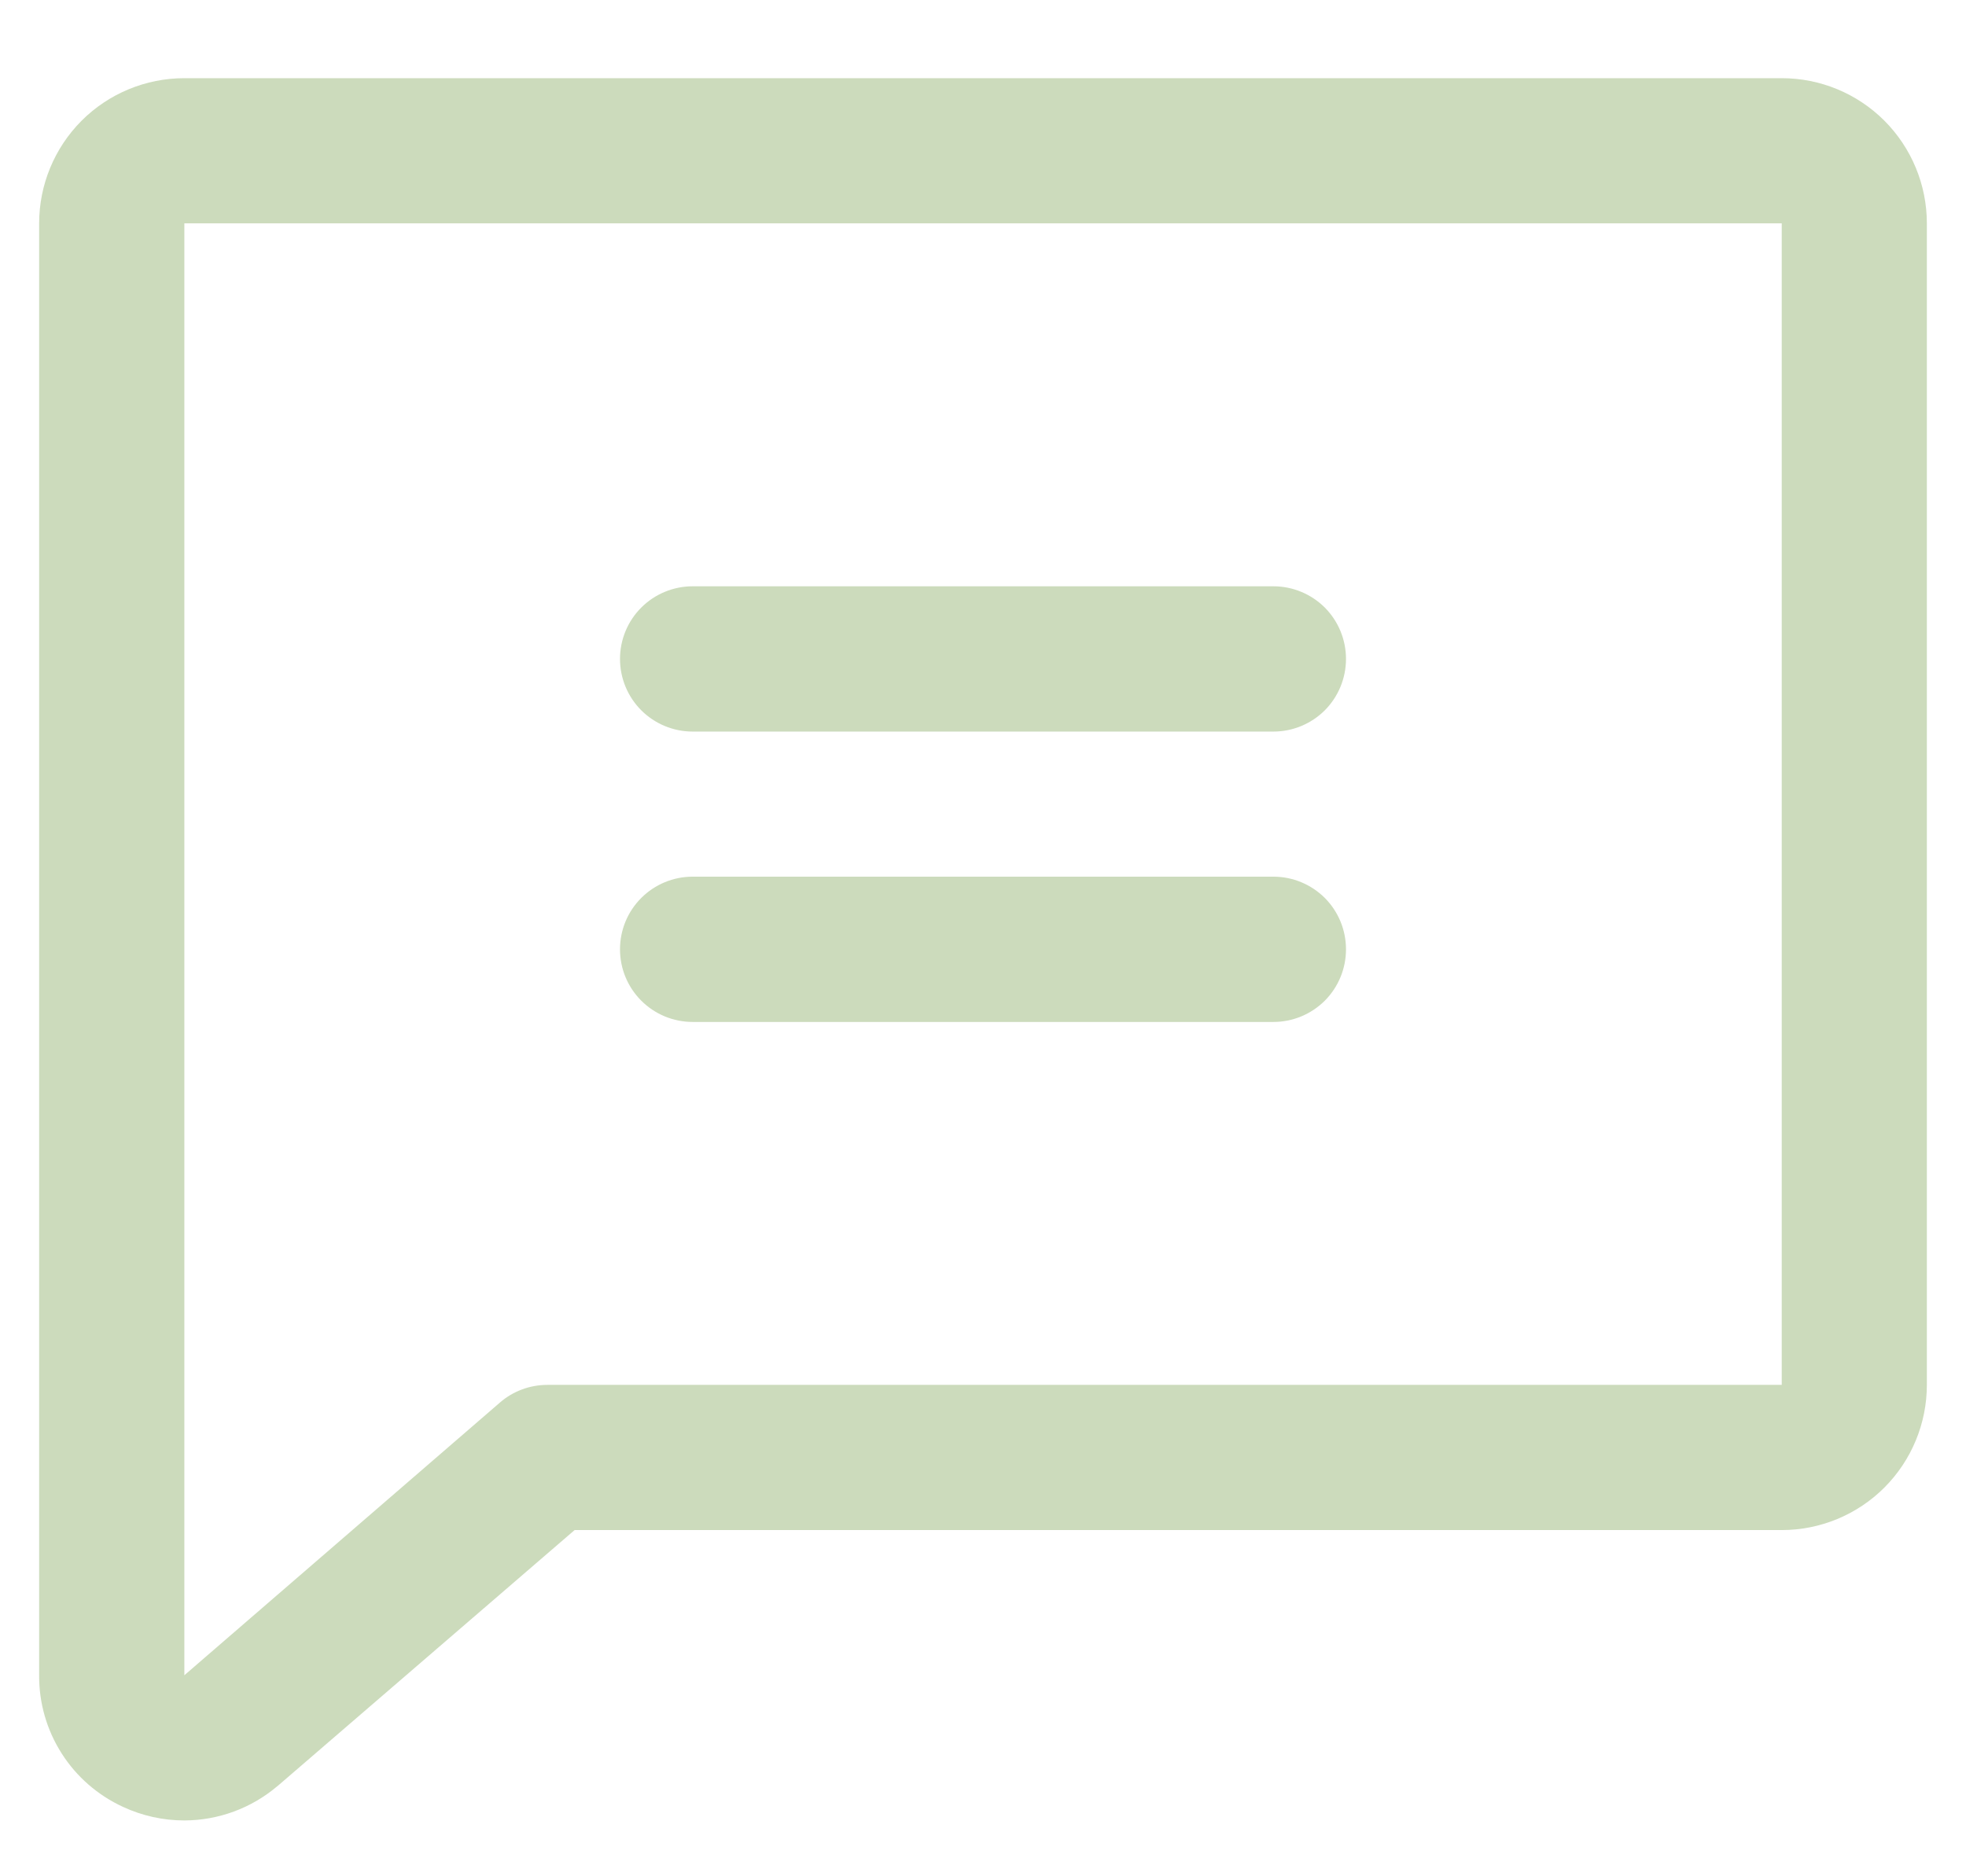 <svg width="22" height="21" viewBox="0 0 22 21" fill="none" xmlns="http://www.w3.org/2000/svg">
<path d="M19.938 0.875H2.063C1.632 0.875 1.218 1.046 0.913 1.351C0.609 1.656 0.438 2.069 0.438 2.5V18.75C0.436 19.06 0.523 19.363 0.69 19.625C0.856 19.886 1.094 20.093 1.376 20.223C1.591 20.323 1.825 20.375 2.063 20.375C2.444 20.374 2.813 20.238 3.104 19.991L3.113 19.984L6.43 17.125H19.938C20.369 17.125 20.782 16.954 21.087 16.649C21.391 16.344 21.562 15.931 21.562 15.5V2.5C21.562 2.069 21.391 1.656 21.087 1.351C20.782 1.046 20.369 0.875 19.938 0.875ZM19.938 15.5H6.125C5.93 15.5 5.741 15.57 5.594 15.698L2.063 18.75V2.5H19.938V15.5ZM6.938 7.375C6.938 7.16 7.023 6.953 7.176 6.8C7.328 6.648 7.535 6.562 7.75 6.562H14.25C14.466 6.562 14.672 6.648 14.825 6.8C14.977 6.953 15.062 7.16 15.062 7.375C15.062 7.59 14.977 7.797 14.825 7.95C14.672 8.102 14.466 8.188 14.25 8.188H7.75C7.535 8.188 7.328 8.102 7.176 7.95C7.023 7.797 6.938 7.59 6.938 7.375ZM6.938 10.625C6.938 10.409 7.023 10.203 7.176 10.05C7.328 9.898 7.535 9.812 7.75 9.812H14.25C14.466 9.812 14.672 9.898 14.825 10.05C14.977 10.203 15.062 10.409 15.062 10.625C15.062 10.841 14.977 11.047 14.825 11.2C14.672 11.352 14.466 11.438 14.25 11.438H7.75C7.535 11.438 7.328 11.352 7.176 11.2C7.023 11.047 6.938 10.841 6.938 10.625Z" fill="#CCDBBC"/>
</svg>

